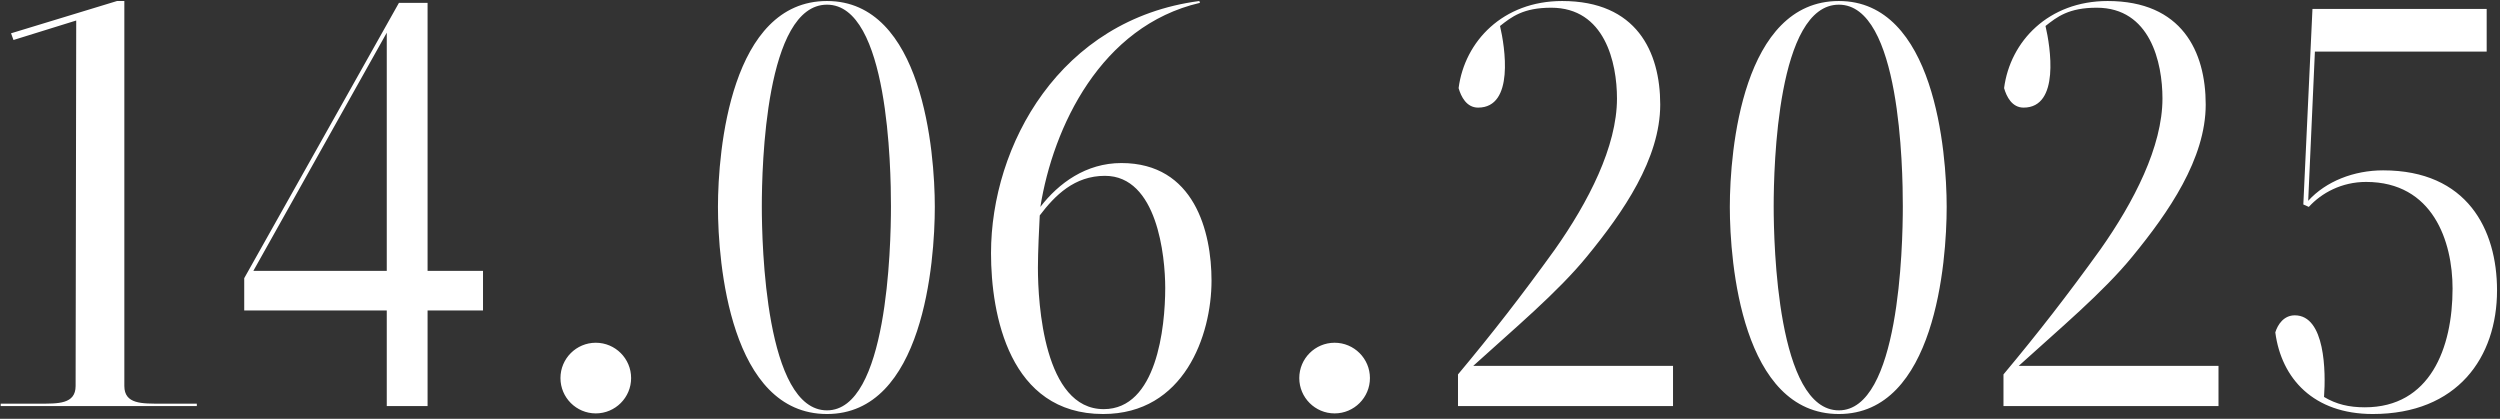 <?xml version="1.0" encoding="UTF-8"?> <svg xmlns="http://www.w3.org/2000/svg" width="197" height="33" viewBox="0 0 197 33" fill="none"><rect x="0" y="0" width="197" height="33" fill="#333333" stroke="none"/><path d="M9.798 0.08V30.416C9.798 31.856 11.19 31.808 12.726 31.808H15.51V32H0.054V31.808H3.078C4.566 31.808 5.958 31.856 5.958 30.416L6.006 1.616L1.062 3.152L0.87 2.624L9.222 0.08H9.798ZM30.477 21.344V2.576L19.965 21.344H30.477ZM19.245 21.92L31.437 0.224H33.693V21.344H38.061V24.464H33.693V32H30.477V24.464H19.245V21.92ZM49.732 29.792C49.732 31.328 48.484 32.576 46.948 32.576C45.412 32.576 44.164 31.328 44.164 29.792C44.164 28.256 45.412 27.008 46.948 27.008C48.484 27.008 49.732 28.256 49.732 29.792ZM65.167 32.336C69.919 32.336 70.207 19.472 70.207 16.256C70.207 13.28 70.015 0.368 65.167 0.368C60.319 0.368 60.031 13.088 60.031 16.256C60.031 19.28 60.319 32.336 65.167 32.336ZM65.167 0.08C72.703 0.08 73.663 11.936 73.663 16.304C73.663 20.672 72.751 32.624 65.167 32.624C57.535 32.624 56.575 20.72 56.575 16.304C56.575 11.84 57.583 0.08 65.167 0.08ZM81.932 16.976C81.884 17.84 81.788 19.904 81.788 21.104C81.788 23.936 82.268 32.24 86.972 32.24C91.148 32.24 91.82 25.808 91.82 22.688C91.82 20.192 91.196 13.856 87.068 13.856C84.668 13.856 83.132 15.392 81.932 16.976ZM86.924 32.624C79.532 32.624 78.092 24.8 78.092 19.952C78.092 11.456 83.516 1.52 94.508 0.08L94.556 0.224C86.732 2.048 82.988 10.016 81.98 16.304C83.42 14.432 85.58 12.848 88.364 12.848C94.124 12.848 95.468 18.272 95.468 22.112C95.468 26.432 93.308 32.624 86.924 32.624ZM107.951 29.792C107.951 31.328 106.703 32.576 105.167 32.576C103.631 32.576 102.383 31.328 102.383 29.792C102.383 28.256 103.631 27.008 105.167 27.008C106.703 27.008 107.951 28.256 107.951 29.792ZM114.89 32V29.504C117.578 26.288 119.93 23.264 122.522 19.664C125.162 15.92 127.418 11.552 127.418 7.76C127.418 4.928 126.458 0.608 122.234 0.608C120.026 0.608 119.114 1.328 118.202 2.048C118.586 3.68 119.354 8.48 116.474 8.48C115.562 8.48 115.13 7.616 114.938 6.944C115.418 3.248 118.442 0.08 123.098 0.08C128.954 0.08 130.826 4.064 130.826 8.24C130.826 12.512 127.898 16.736 125.066 20.192C122.762 23.024 119.258 25.952 116.09 28.832H131.834V32H114.89ZM144.902 32.336C149.654 32.336 149.942 19.472 149.942 16.256C149.942 13.28 149.75 0.368 144.902 0.368C140.054 0.368 139.766 13.088 139.766 16.256C139.766 19.28 140.054 32.336 144.902 32.336ZM144.902 0.08C152.438 0.08 153.398 11.936 153.398 16.304C153.398 20.672 152.486 32.624 144.902 32.624C137.27 32.624 136.31 20.72 136.31 16.304C136.31 11.84 137.318 0.08 144.902 0.08ZM157.874 32V29.504C160.562 26.288 162.914 23.264 165.506 19.664C168.146 15.92 170.402 11.552 170.402 7.76C170.402 4.928 169.442 0.608 165.218 0.608C163.01 0.608 162.098 1.328 161.186 2.048C161.57 3.68 162.338 8.48 159.458 8.48C158.546 8.48 158.114 7.616 157.922 6.944C158.402 3.248 161.426 0.08 166.082 0.08C171.938 0.08 173.81 4.064 173.81 8.24C173.81 12.512 170.882 16.736 168.05 20.192C165.746 23.024 162.242 25.952 159.074 28.832H174.818V32H157.874ZM186.35 32.096C191.486 32.096 193.262 27.44 193.262 22.736C193.262 19.04 191.726 14.336 186.446 14.336C184.526 14.336 182.942 15.2 181.934 16.304L181.502 16.112L182.222 0.704H195.95V4.064H182.414L181.886 15.824C183.278 14.288 185.486 13.424 187.79 13.424C194.414 13.424 196.766 18.08 196.766 22.88C196.766 28.16 193.646 32.624 186.974 32.624C182.318 32.624 179.774 29.84 179.294 26.192C179.486 25.568 179.966 24.848 180.83 24.848C183.23 24.848 183.278 29.312 183.134 31.28C184.094 31.856 185.102 32.096 186.35 32.096Z" fill="white"></path></svg> 